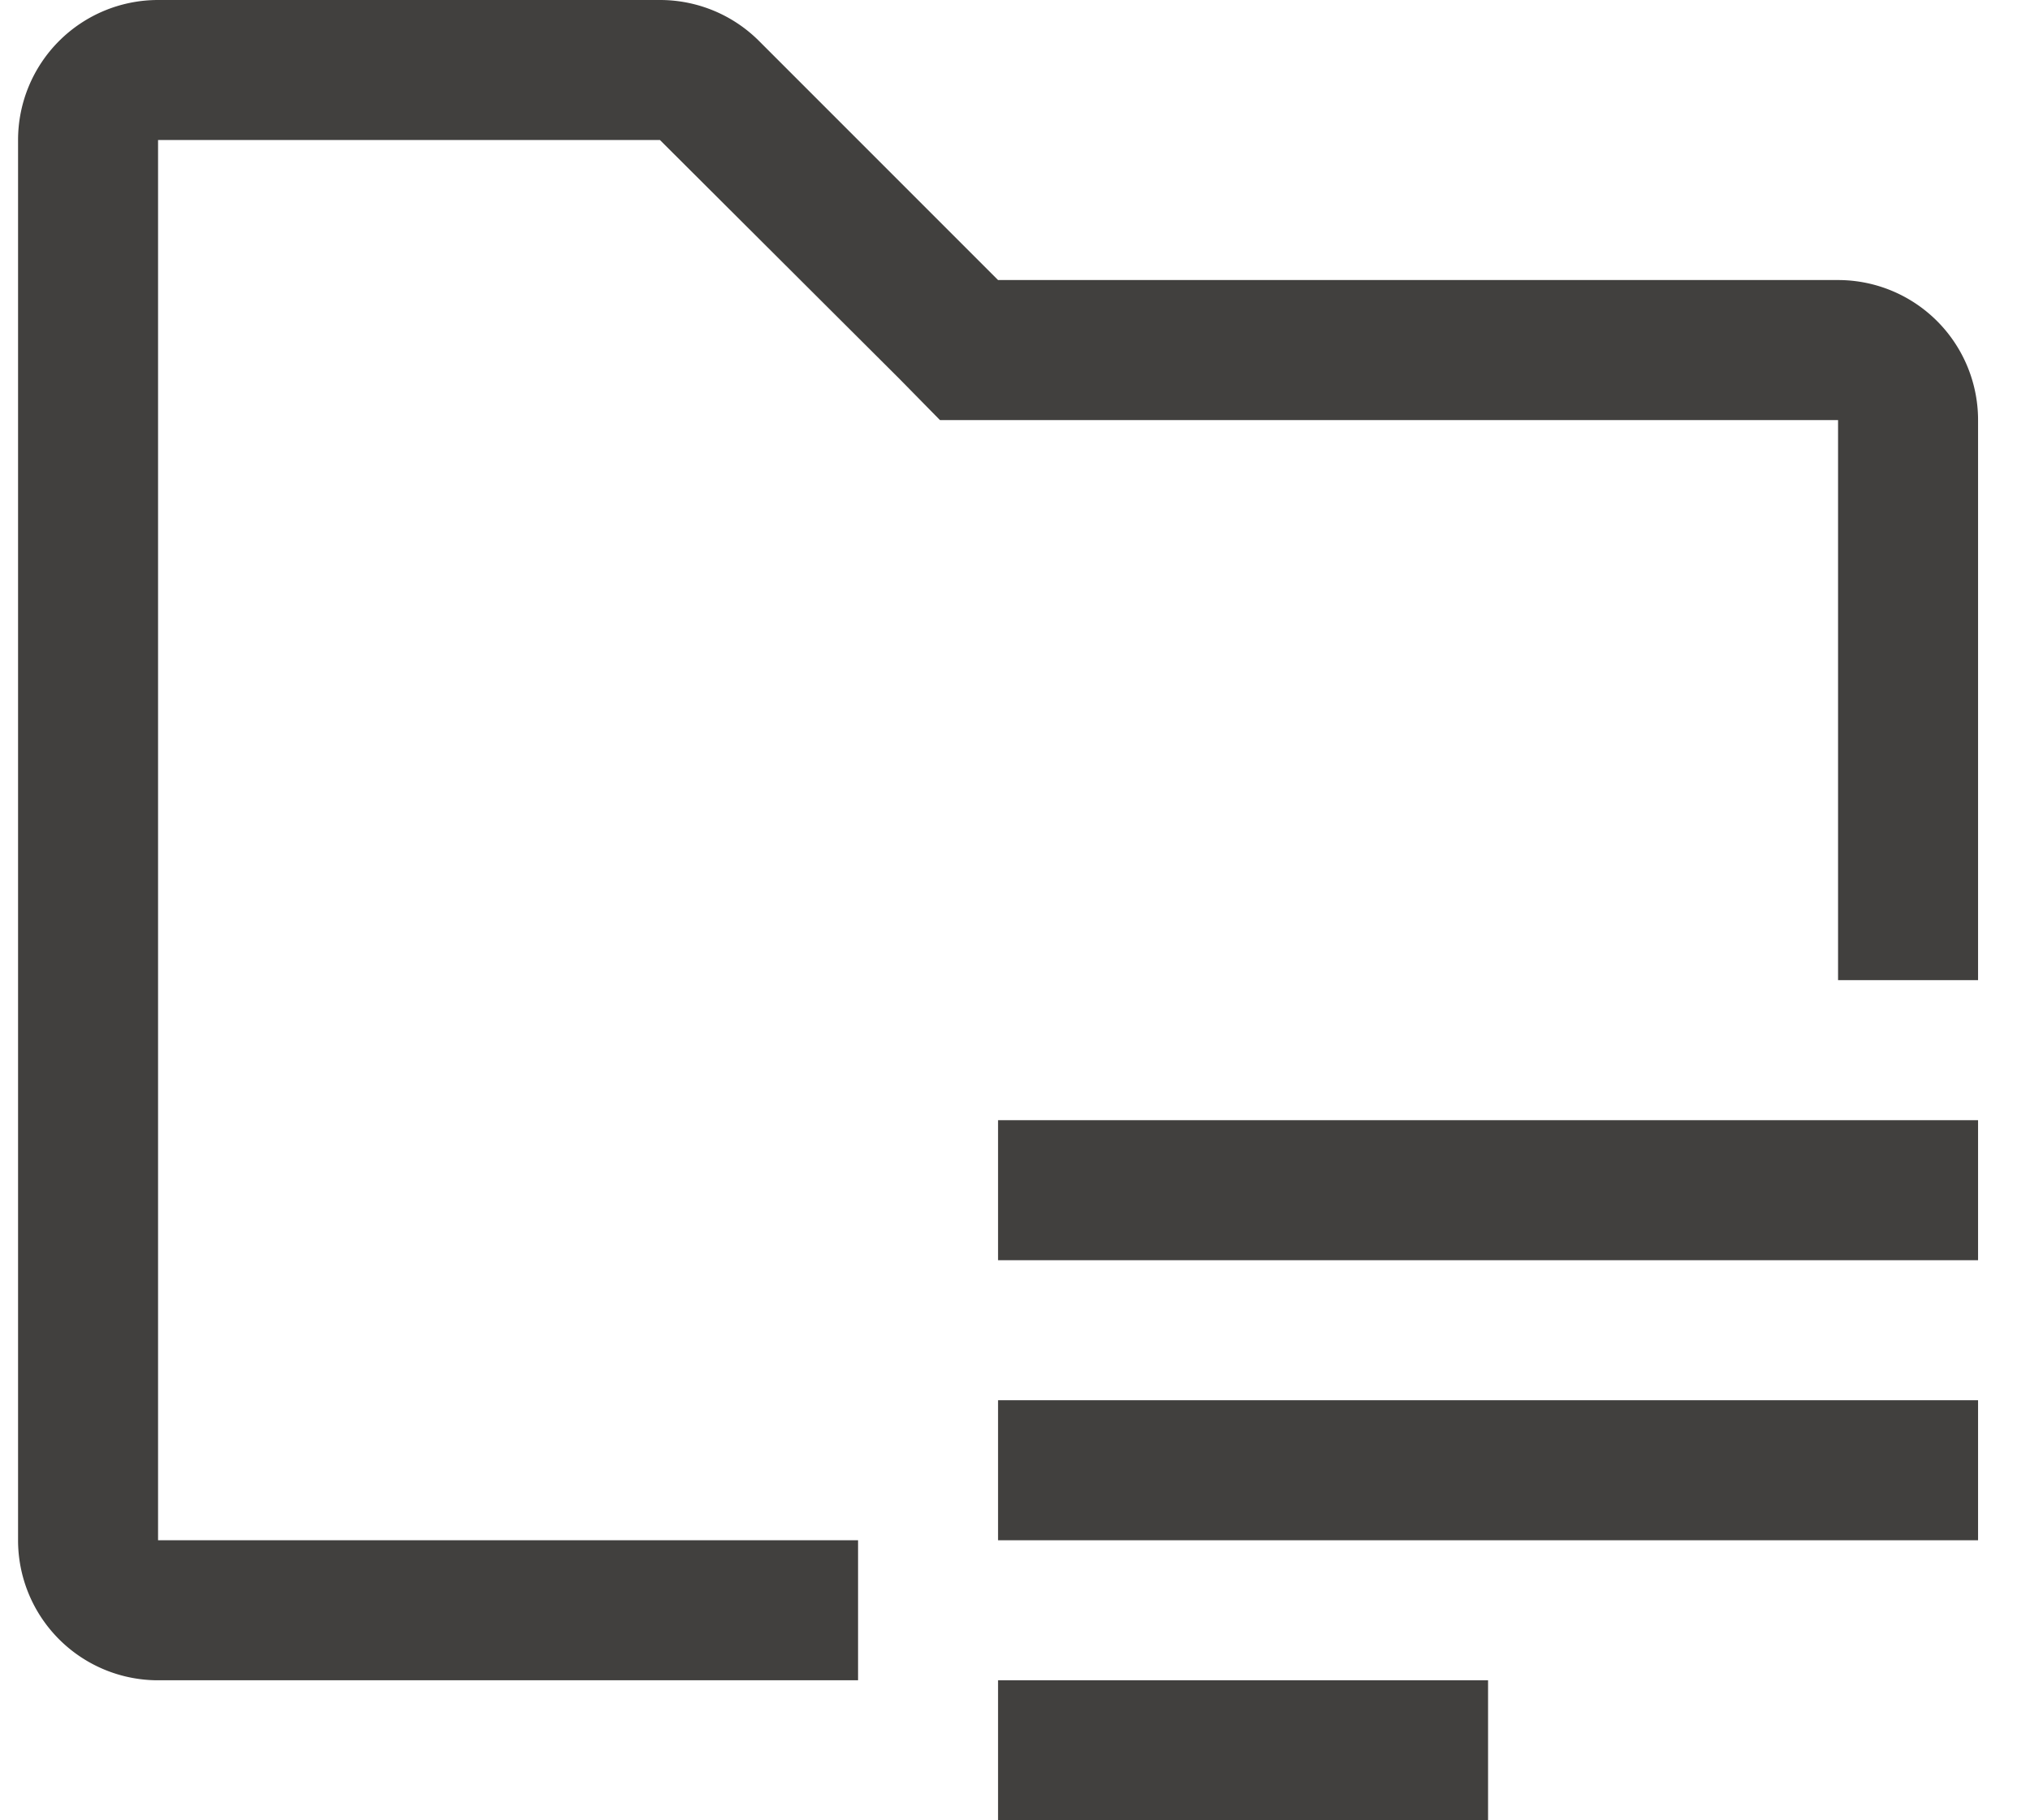 <?xml version="1.0" encoding="UTF-8"?>
<svg xmlns="http://www.w3.org/2000/svg" width="29" height="26" fill="none">
  <path d="M14.258 16h14v2h-14v-2Zm0 4h14v2h-14v-2Zm0 4h7v2h-7v-2Z" fill="#41403E"></path>
  <path d="M12.258 22h-10V2h7.17l3.42 3.41.58.59h12.83v8h2V6a2 2 0 0 0-2-2h-12L10.848.59A2 2 0 0 0 9.428 0h-7.17a2 2 0 0 0-2 2v20a2 2 0 0 0 2 2h10v-2Z" fill="#41403E"></path>
</svg>
